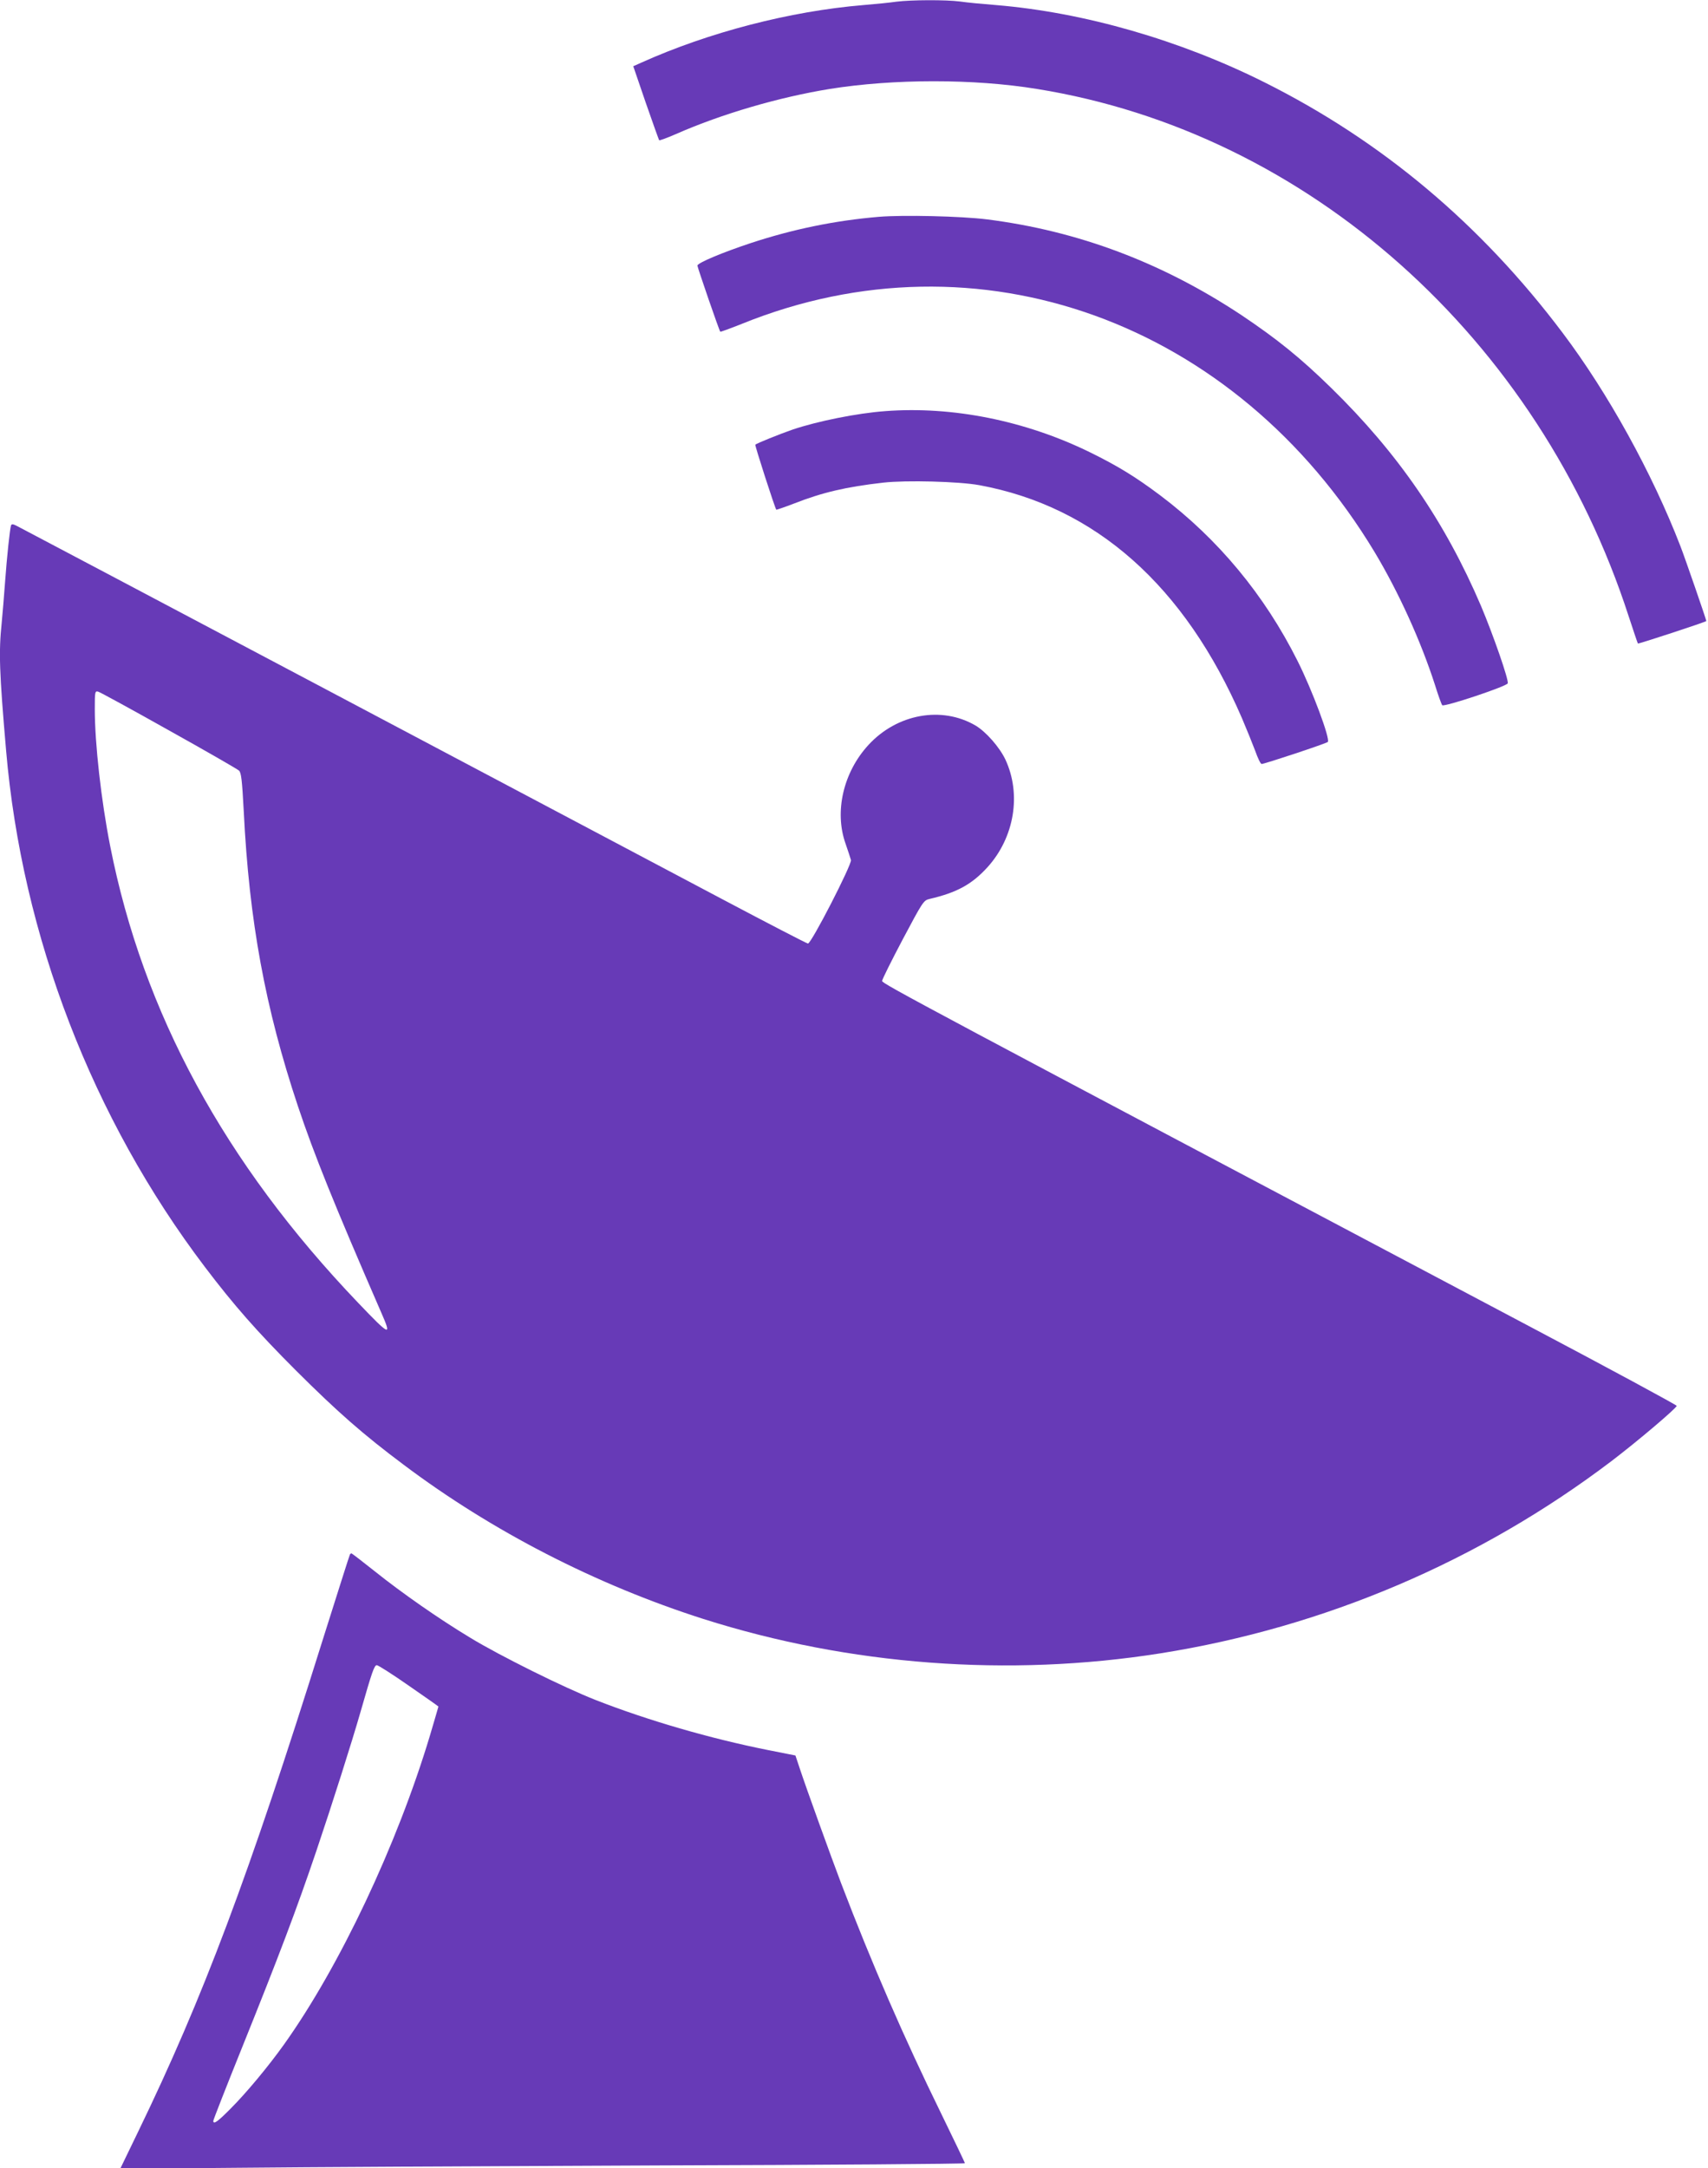 <?xml version="1.0" standalone="no"?>
<!DOCTYPE svg PUBLIC "-//W3C//DTD SVG 20010904//EN"
 "http://www.w3.org/TR/2001/REC-SVG-20010904/DTD/svg10.dtd">
<svg version="1.0" xmlns="http://www.w3.org/2000/svg"
 width="1009pt" height="1280pt" viewBox="0 0 1009 1280"
 preserveAspectRatio="xMidYMid meet">
<g transform="translate(0,1280) scale(0.1,-0.1)"
fill="#673ab7" stroke="none">
<path d="M5295 12790 c-33 -5 -121 -14 -195 -20 -433 -36 -914 -161 -1312
-340 l-47 -21 74 -216 c41 -118 77 -218 79 -221 3 -2 48 14 100 37 271 119
607 217 908 266 377 60 848 61 1223 0 1601 -257 2965 -1472 3497 -3115 28 -85
52 -157 54 -159 3 -3 404 128 404 133 0 8 -125 370 -153 442 -167 432 -428
904 -695 1258 -484 643 -1068 1133 -1762 1480 -500 250 -1067 413 -1585 456
-77 6 -173 15 -213 21 -85 11 -290 10 -377 -1z"/>
<path d="M5191 11520 c-259 -22 -507 -73 -756 -155 -166 -55 -315 -117 -315
-133 0 -10 129 -385 135 -390 2 -2 59 19 127 46 1395 565 2917 16 3739 -1348
142 -237 272 -523 356 -783 19 -62 39 -116 43 -120 11 -12 380 111 387 129 7
19 -85 284 -158 457 -213 498 -491 902 -885 1287 -182 178 -320 289 -529 429
-469 311 -966 498 -1505 566 -151 19 -496 27 -639 15z"/>
<path d="M5230 10373 c-167 -12 -403 -60 -548 -109 -75 -26 -212 -81 -220 -89
-4 -3 116 -375 124 -384 1 -1 49 15 106 37 166 65 306 98 527 123 134 15 446
7 566 -15 686 -126 1214 -594 1552 -1376 27 -63 62 -150 78 -192 15 -43 32
-78 38 -78 17 0 382 121 391 130 16 16 -91 304 -179 479 -195 389 -469 719
-810 976 -148 111 -253 175 -418 256 -381 186 -810 272 -1207 242z"/>
<path d="M65 9698 c-7 -24 -24 -182 -35 -333 -6 -82 -15 -191 -20 -242 -18
-172 -14 -291 26 -753 94 -1095 510 -2174 1175 -3050 170 -224 305 -378 538
-611 244 -243 395 -376 636 -556 523 -393 1137 -708 1770 -910 863 -274 1803
-345 2700 -203 971 154 1885 544 2665 1135 155 118 385 313 385 326 0 5 -394
218 -875 472 -3595 1901 -3820 2021 -3819 2036 0 9 55 119 122 246 117 220
123 230 157 238 164 38 252 87 344 188 159 176 201 431 105 636 -35 73 -114
163 -176 200 -200 117 -464 69 -633 -115 -148 -161 -202 -393 -135 -582 14
-41 29 -85 32 -97 6 -26 -234 -493 -254 -493 -6 0 -236 119 -510 264 -749 397
-4123 2181 -4161 2200 -25 13 -33 14 -37 4z m932 -1209 c219 -122 405 -229
415 -238 13 -13 18 -54 28 -241 32 -648 127 -1162 320 -1740 95 -284 213 -577
492 -1218 64 -145 53 -141 -137 58 -788 824 -1270 1711 -1464 2695 -53 268
-91 605 -91 809 0 103 1 108 20 103 11 -3 198 -105 417 -228z"/>
<path d="M2067 3623 c-3 -5 -75 -233 -162 -508 -436 -1392 -705 -2107 -1089
-2899 l-106 -219 682 6 c376 4 1499 10 2496 14 996 3 1812 9 1812 13 0 4 -63
135 -139 291 -222 453 -409 883 -593 1364 -60 158 -205 559 -242 671 l-27 81
-162 32 c-341 68 -710 175 -1017 295 -189 74 -568 262 -742 368 -186 112 -405
265 -565 393 -73 58 -134 105 -137 105 -3 0 -7 -3 -9 -7z m348 -774 c96 -66
175 -122 175 -123 0 -2 -23 -79 -50 -171 -194 -645 -533 -1363 -863 -1825 -92
-129 -223 -286 -314 -377 -78 -79 -103 -96 -103 -73 0 6 78 205 174 443 212
526 319 808 435 1151 94 278 209 640 261 821 68 237 81 275 96 275 8 0 93 -54
189 -121z"/>
</g>
</svg>
